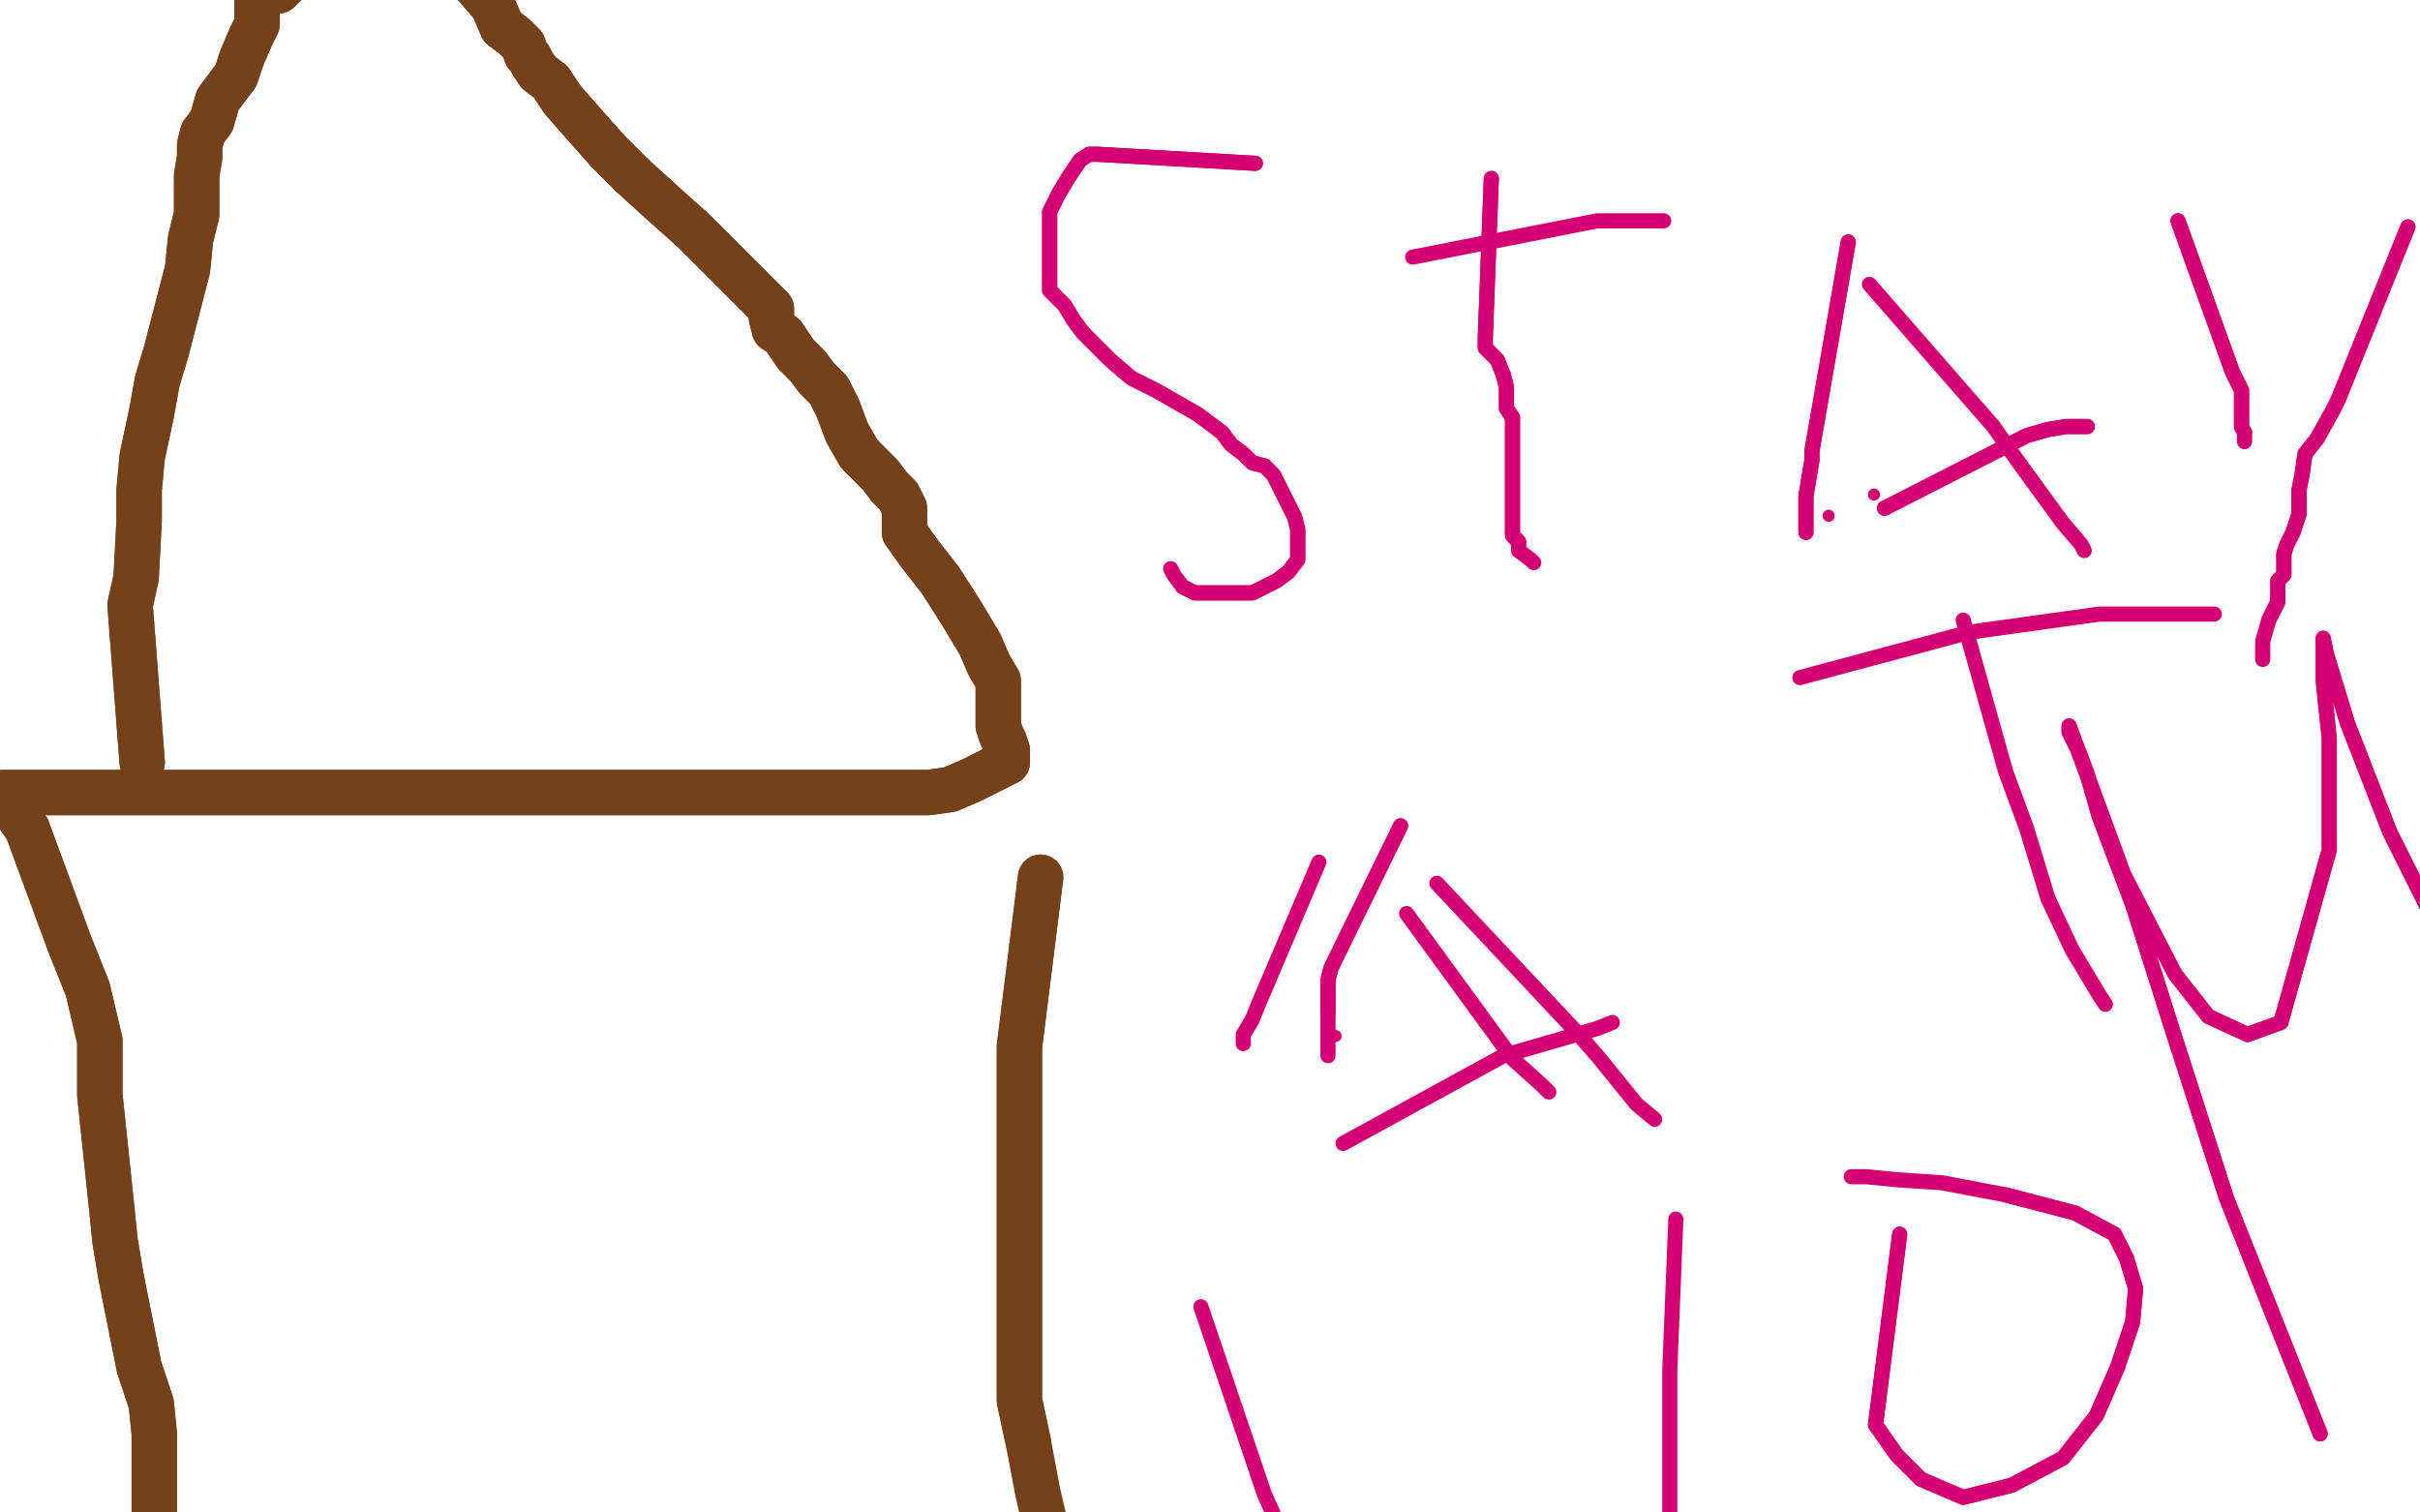 <?xml version="1.0" standalone="no"?>
<!DOCTYPE svg PUBLIC "-//W3C//DTD SVG 1.1//EN"
"http://www.w3.org/Graphics/SVG/1.1/DTD/svg11.dtd">

<svg width="800" height="500" version="1.1" xmlns="http://www.w3.org/2000/svg" xmlns:xlink="http://www.w3.org/1999/xlink" style="stroke-antialiasing: false"><desc>This SVG has been created on https://colorillo.com/</desc><rect x='0' y='0' width='800' height='500' style='fill: rgb(255,255,255); stroke-width:0' /><polyline points="47,252 43,200 43,200 45,191 45,191 46,172 46,172 46,162 46,162 47,151 47,151 50,137 50,137 52,126 52,126 55,116 62,89 63,79 65,71 65,64 65,58 66,52 66,48 67,44 70,40 72,33 78,25 79,22 80,19 83,12 85,8 85,2 85,0 85,-2 87,-2 92,-3 95,-6 98,-9 102,-12 106,-14 106,-15 106,-15 108,-15 111,-15 114,-15 118,-15 121,-15 125,-15 128,-15 131,-15 135,-15 136,-15 137,-15 138,-15 142,-15 145,-15 150,-11 157,-5 163,2 166,9 170,12 173,15 174,18 174,18 175,19 176,21 178,24 182,27 186,33 193,41 201,50 209,58 220,68 229,76 237,84 244,91 248,95 251,98 255,102 255,105 256,109 259,111 261,114 263,117 267,121 270,125 274,129 277,135 280,143 284,150 288,154 291,157 294,161 297,164 299,168 299,171 299,173 299,175 299,176 304,183 311,192 318,203 324,213 327,220 330,225 330,228 330,232 330,234 330,235 330,237 330,240 331,243 332,245 333,248 333,250 333,250 333,252 333,252 333,252 331,253 327,255 321,258 314,261 307,262 303,262 299,262 296,262 293,262 288,262 282,262 274,262 263,262 255,262 242,262 234,262 228,262 223,262 219,262 215,262 211,262 205,262 200,262 193,262 186,262 177,262 168,262 160,262 154,262 146,262 142,262 138,262 135,262 131,262 128,262 124,262 121,262 117,262 112,262 106,262 101,262 95,262 89,262 83,262 78,262 74,262 70,262 67,262 64,262 60,262 56,262 52,262 46,262 40,262 38,262 33,262 29,262 26,262 22,262 19,262 15,262 12,262 8,262 5,262 1,262 2,262 2,263 2,264 2,264 9,274 16,293 23,312 29,327 33,344 33,348 33,352 33,355 33,362 37,400 38,410 40,422 43,437 46,452 50,464 51,474 51,487 51,490 51,494 51,497 51,501 51,504 52,509 55,515 56,523 58,531 58,541 59,552 59,565 59,576 59,586 58,596 56,605 56,613 56,620 56,624 54,627 54,631 54,634 54,638 54,640 54,640 54,642" style="fill: none; stroke: #74411a; stroke-width: 15; stroke-linejoin: round; stroke-linecap: round; stroke-antialiasing: false; stroke-antialias: 0; opacity: 1.0"/>
<polyline points="47,252 43,200 43,200 45,191 45,191 46,172 46,172 46,162 46,162 47,151 47,151 50,137 50,137 52,126 55,116 62,89 63,79 65,71 65,64 65,58 66,52 66,48 67,44 70,40 72,33 78,25 79,22 80,19 83,12 85,8 85,2 85,0 85,-2 87,-2 92,-3 95,-6 98,-9 102,-12 106,-14 106,-15 106,-15 108,-15 111,-15 114,-15 118,-15 121,-15 125,-15 128,-15 131,-15 135,-15 136,-15 137,-15 138,-15 142,-15 145,-15 150,-11 157,-5 163,2 166,9 170,12 173,15 174,18 174,18 175,19 176,21 178,24 182,27 186,33 193,41 201,50 209,58 220,68 229,76 237,84 244,91 248,95 251,98 255,102 255,105 256,109 259,111 261,114 263,117 267,121 270,125 274,129 277,135 280,143 284,150 288,154 291,157 294,161 297,164 299,168 299,171 299,173 299,175 299,176 304,183 311,192 318,203 324,213 327,220 330,225 330,228 330,232 330,234 330,235 330,237 330,240 331,243 332,245 333,248 333,250 333,250 333,252 333,252 333,252 331,253 327,255 321,258 314,261 307,262 303,262 299,262 296,262 293,262 288,262 282,262 274,262 263,262 255,262 242,262 234,262 228,262 223,262 219,262 215,262 211,262 205,262 200,262 193,262 186,262 177,262 168,262 160,262 154,262 146,262 142,262 138,262 135,262 131,262 128,262 124,262 121,262 117,262 112,262 106,262 101,262 95,262 89,262 83,262 78,262 74,262 70,262 67,262 64,262 60,262 56,262 52,262 46,262 40,262 38,262 33,262 29,262 26,262 22,262 19,262 15,262 12,262 8,262 5,262 1,262 2,262 2,263 2,264 2,264 9,274 16,293 23,312 29,327 33,344 33,348 33,352 33,355 33,362 37,400 38,410 40,422 43,437 46,452 50,464 51,474 51,487 51,490 51,494 51,497 51,501 51,504 52,509 55,515 56,523 58,531 58,541 59,552 59,565 59,576 59,586 58,596 56,605 56,613 56,620 56,624 54,627 54,631 54,634 54,638 54,640 54,640 54,642" style="fill: none; stroke: #74411a; stroke-width: 15; stroke-linejoin: round; stroke-linecap: round; stroke-antialiasing: false; stroke-antialias: 0; opacity: 1.0"/>
<polyline points="344,290 337,346 337,346 337,362 337,362 337,373 337,373 337,379 337,379 337,383 337,383 337,386 337,386 337,390 337,393 337,397 337,399 337,402 337,403 337,405 337,407 337,410 337,412 337,415 337,417 337,422 337,429 337,436 337,442 337,450 337,456 337,459 337,463 340,477" style="fill: none; stroke: #74411a; stroke-width: 15; stroke-linejoin: round; stroke-linecap: round; stroke-antialiasing: false; stroke-antialias: 0; opacity: 1.0"/>
<polyline points="344,290 337,346 337,346 337,362 337,362 337,373 337,373 337,379 337,379 337,383 337,383 337,386 337,390 337,393 337,397 337,399 337,402 337,403 337,405 337,407 337,410 337,412 337,415 337,417 337,422 337,429 337,436 337,442 337,450 337,456 337,459 337,463 340,477 343,493 346,506 347,516 347,522 347,525 347,528" style="fill: none; stroke: #74411a; stroke-width: 15; stroke-linejoin: round; stroke-linecap: round; stroke-antialiasing: false; stroke-antialias: 0; opacity: 1.0"/>
<polyline points="415,54 363,51 363,51 360,51 360,51 357,53 357,53 353,59 353,59 350,64 350,64 347,70 347,70 347,77 347,88 347,92 347,96 352,101 355,106 358,110 367,119 374,125 382,129 389,133 396,137 400,140 404,143 407,147 411,150 414,153 418,154 421,157 424,163 428,171 429,175 429,178 429,182 429,182 429,183 429,185 426,189 422,192 414,196 409,196 405,196 402,196 398,196 395,196 391,194" style="fill: none; stroke: #d40073; stroke-width: 5; stroke-linejoin: round; stroke-linecap: round; stroke-antialiasing: false; stroke-antialias: 0; opacity: 1.0"/>
<polyline points="415,54 363,51 363,51 360,51 360,51 357,53 357,53 353,59 353,59 350,64 350,64 347,70 347,77 347,88 347,92 347,96 352,101 355,106 358,110 367,119 374,125 382,129 389,133 396,137 400,140 404,143 407,147 411,150 414,153 418,154 421,157 424,163 428,171 429,175 429,178 429,182 429,182 429,183 429,185 426,189 422,192 414,196 409,196 405,196 402,196 398,196 395,196 391,194 388,190 387,188" style="fill: none; stroke: #d40073; stroke-width: 5; stroke-linejoin: round; stroke-linecap: round; stroke-antialiasing: false; stroke-antialias: 0; opacity: 1.0"/>
<polyline points="493,59 491,112 491,112 491,115 491,115 495,119 495,119 497,124 497,124 498,128 498,128 498,131 498,131 498,135 498,135 500,138 500,141 500,145 500,149 500,152 500,155 500,157 500,159 500,161 500,162 500,164 500,165 500,167 500,171 500,175 500,176 500,177 502,179 502,179 502,181" style="fill: none; stroke: #d40073; stroke-width: 5; stroke-linejoin: round; stroke-linecap: round; stroke-antialiasing: false; stroke-antialias: 0; opacity: 1.0"/>
<polyline points="493,59 491,112 491,112 491,115 491,115 495,119 495,119 497,124 497,124 498,128 498,128 498,131 498,131 498,135 500,138 500,141 500,145 500,149 500,152 500,155 500,157 500,159 500,161 500,162 500,164 500,165 500,167 500,171 500,175 500,176 500,177 502,179 502,179 502,181 502,182 506,185 507,186" style="fill: none; stroke: #d40073; stroke-width: 5; stroke-linejoin: round; stroke-linecap: round; stroke-antialiasing: false; stroke-antialias: 0; opacity: 1.0"/>
<polyline points="467,85 528,73 528,73 536,73 536,73 550,73 550,73" style="fill: none; stroke: #d40073; stroke-width: 5; stroke-linejoin: round; stroke-linecap: round; stroke-antialiasing: false; stroke-antialias: 0; opacity: 1.0"/>
<polyline points="611,80 599,149 599,149 599,152 599,152 597,164 597,164 597,169 597,169 597,173 597,173 597,176 597,176" style="fill: none; stroke: #d40073; stroke-width: 5; stroke-linejoin: round; stroke-linecap: round; stroke-antialiasing: false; stroke-antialias: 0; opacity: 1.0"/>
<polyline points="611,80 599,149 599,149 599,152 599,152 597,164 597,164 597,169 597,169 597,173 597,173 597,176 597,175" style="fill: none; stroke: #d40073; stroke-width: 5; stroke-linejoin: round; stroke-linecap: round; stroke-antialiasing: false; stroke-antialias: 0; opacity: 1.0"/>
<polyline points="618,94 659,141 659,141 666,151 666,151 682,173 682,173 688,180 688,180 689,182 689,182" style="fill: none; stroke: #d40073; stroke-width: 5; stroke-linejoin: round; stroke-linecap: round; stroke-antialiasing: false; stroke-antialias: 0; opacity: 1.0"/>
<circle cx="604.5" cy="170.5" r="2" style="fill: #d40073; stroke-antialiasing: false; stroke-antialias: 0; opacity: 1.0"/>
<circle cx="619.5" cy="163.5" r="2" style="fill: #d40073; stroke-antialiasing: false; stroke-antialias: 0; opacity: 1.0"/>
<polyline points="623,168 670,144 670,144 677,142 677,142 683,141 683,141 686,141 686,141 690,141 690,141 689,141 689,141" style="fill: none; stroke: #d40073; stroke-width: 5; stroke-linejoin: round; stroke-linecap: round; stroke-antialiasing: false; stroke-antialias: 0; opacity: 1.0"/>
<polyline points="623,168 670,144 670,144 677,142 677,142 683,141 683,141 686,141 686,141 690,141 690,141 689,141" style="fill: none; stroke: #d40073; stroke-width: 5; stroke-linejoin: round; stroke-linecap: round; stroke-antialiasing: false; stroke-antialias: 0; opacity: 1.0"/>
<polyline points="720,73 738,123 738,123 741,129 741,129 741,132 741,132 741,136 741,136 741,139 741,139 741,141 741,141 742,143 742,143" style="fill: none; stroke: #d40073; stroke-width: 5; stroke-linejoin: round; stroke-linecap: round; stroke-antialiasing: false; stroke-antialias: 0; opacity: 1.0"/>
<polyline points="720,73 738,123 738,123 741,129 741,129 741,132 741,132 741,136 741,136 741,139 741,139 741,141 741,141 742,143 742,146" style="fill: none; stroke: #d40073; stroke-width: 5; stroke-linejoin: round; stroke-linecap: round; stroke-antialiasing: false; stroke-antialias: 0; opacity: 1.0"/>
<polyline points="796,75 773,132 773,132 771,136 771,136 766,145 766,145 762,150 762,150 761,157 761,157 760,162 760,162 760,166 760,166 760,170 759,173 758,176 756,180 755,183 755,187 755,190 753,192 753,195 753,197 753,199 750,205" style="fill: none; stroke: #d40073; stroke-width: 5; stroke-linejoin: round; stroke-linecap: round; stroke-antialiasing: false; stroke-antialias: 0; opacity: 1.0"/>
<polyline points="796,75 773,132 773,132 771,136 771,136 766,145 766,145 762,150 762,150 761,157 761,157 760,162 760,162 760,166 760,170 759,173 758,176 756,180 755,183 755,187 755,190 753,192 753,195 753,197 753,199 750,205 748,212 748,218" style="fill: none; stroke: #d40073; stroke-width: 5; stroke-linejoin: round; stroke-linecap: round; stroke-antialiasing: false; stroke-antialias: 0; opacity: 1.0"/>
<polyline points="436,285 416,332 416,332 414,337 414,337 411,342 411,342 411,345 411,345" style="fill: none; stroke: #d40073; stroke-width: 5; stroke-linejoin: round; stroke-linecap: round; stroke-antialiasing: false; stroke-antialias: 0; opacity: 1.0"/>
<polyline points="465,302 500,350 500,350 510,359 510,359 512,361 512,361" style="fill: none; stroke: #d40073; stroke-width: 5; stroke-linejoin: round; stroke-linecap: round; stroke-antialiasing: false; stroke-antialias: 0; opacity: 1.0"/>
<circle cx="441.5" cy="342.5" r="2" style="fill: #d40073; stroke-antialiasing: false; stroke-antialias: 0; opacity: 1.0"/>
<polyline points="463,273 440,320 440,320 439,324 439,324 439,327 439,327 439,331 439,331 439,334 439,334 439,335 439,335" style="fill: none; stroke: #d40073; stroke-width: 5; stroke-linejoin: round; stroke-linecap: round; stroke-antialiasing: false; stroke-antialias: 0; opacity: 1.0"/>
<polyline points="463,273 440,320 440,320 439,324 439,324 439,327 439,327 439,331 439,331 439,334 439,334 439,335 439,338 439,341 439,343 439,345 439,348 439,349" style="fill: none; stroke: #d40073; stroke-width: 5; stroke-linejoin: round; stroke-linecap: round; stroke-antialiasing: false; stroke-antialias: 0; opacity: 1.0"/>
<polyline points="475,292 521,341 521,341 528,349 528,349 541,365 541,365 547,370 547,370" style="fill: none; stroke: #d40073; stroke-width: 5; stroke-linejoin: round; stroke-linecap: round; stroke-antialiasing: false; stroke-antialias: 0; opacity: 1.0"/>
<polyline points="444,378 497,349 497,349 528,340 528,340 533,338 533,338" style="fill: none; stroke: #d40073; stroke-width: 5; stroke-linejoin: round; stroke-linecap: round; stroke-antialiasing: false; stroke-antialias: 0; opacity: 1.0"/>
<polyline points="649,205 663,255 663,255 670,274 670,274 677,297 677,297 685,314 685,314 694,329 694,329 696,332 696,332" style="fill: none; stroke: #d40073; stroke-width: 5; stroke-linejoin: round; stroke-linecap: round; stroke-antialiasing: false; stroke-antialias: 0; opacity: 1.0"/>
<polyline points="595,224 651,209 651,209 694,203 694,203 727,203 727,203 732,203 732,203" style="fill: none; stroke: #d40073; stroke-width: 5; stroke-linejoin: round; stroke-linecap: round; stroke-antialiasing: false; stroke-antialias: 0; opacity: 1.0"/>
<polyline points="397,432 418,494 418,494 427,514 427,514 436,527 436,527 437,529 437,529" style="fill: none; stroke: #d40073; stroke-width: 5; stroke-linejoin: round; stroke-linecap: round; stroke-antialiasing: false; stroke-antialias: 0; opacity: 1.0"/>
<polyline points="554,403 552,453 552,453 552,468 552,468 552,486 552,486 552,505 552,505 552,507 552,507" style="fill: none; stroke: #d40073; stroke-width: 5; stroke-linejoin: round; stroke-linecap: round; stroke-antialiasing: false; stroke-antialias: 0; opacity: 1.0"/>
<polyline points="628,408 620,471 620,471 627,481 627,481 635,489 635,489 649,495 649,495 665,491 665,491 682,482 682,482 693,468 693,468 700,452 705,437 706,426 703,416 699,408 686,401 663,395" style="fill: none; stroke: #d40073; stroke-width: 5; stroke-linejoin: round; stroke-linecap: round; stroke-antialiasing: false; stroke-antialias: 0; opacity: 1.0"/>
<polyline points="628,408 620,471 620,471 627,481 627,481 635,489 635,489 649,495 649,495 665,491 665,491 682,482 682,482 693,468 700,452 705,437 706,426 703,416 699,408 686,401 663,395 642,391 627,390 617,389 612,389" style="fill: none; stroke: #d40073; stroke-width: 5; stroke-linejoin: round; stroke-linecap: round; stroke-antialiasing: false; stroke-antialias: 0; opacity: 1.0"/>
<polyline points="767,474 736,396 736,396 718,340 718,340 705,299 705,299 694,270 694,270 690,256 690,256 687,248 687,248 684,242 684,240 702,289 719,322 730,336 743,342 754,338 770,281 770,244 768,225 768,215 768,211 769,216 776,239 790,275 800,295 804,303 812,303 819,294" style="fill: none; stroke: #d40073; stroke-width: 5; stroke-linejoin: round; stroke-linecap: round; stroke-antialiasing: false; stroke-antialias: 0; opacity: 1.0"/>
<polyline points="767,474 736,396 736,396 718,340 718,340 705,299 705,299 694,270 694,270 690,256 690,256 687,248 684,242 684,240 702,289 719,322 730,336 743,342 754,338 770,281 770,244 768,225 768,215 768,211 769,216 776,239 790,275 800,295 804,303 812,303 819,294 826,264 829,243" style="fill: none; stroke: #d40073; stroke-width: 5; stroke-linejoin: round; stroke-linecap: round; stroke-antialiasing: false; stroke-antialias: 0; opacity: 1.0"/>
</svg>
